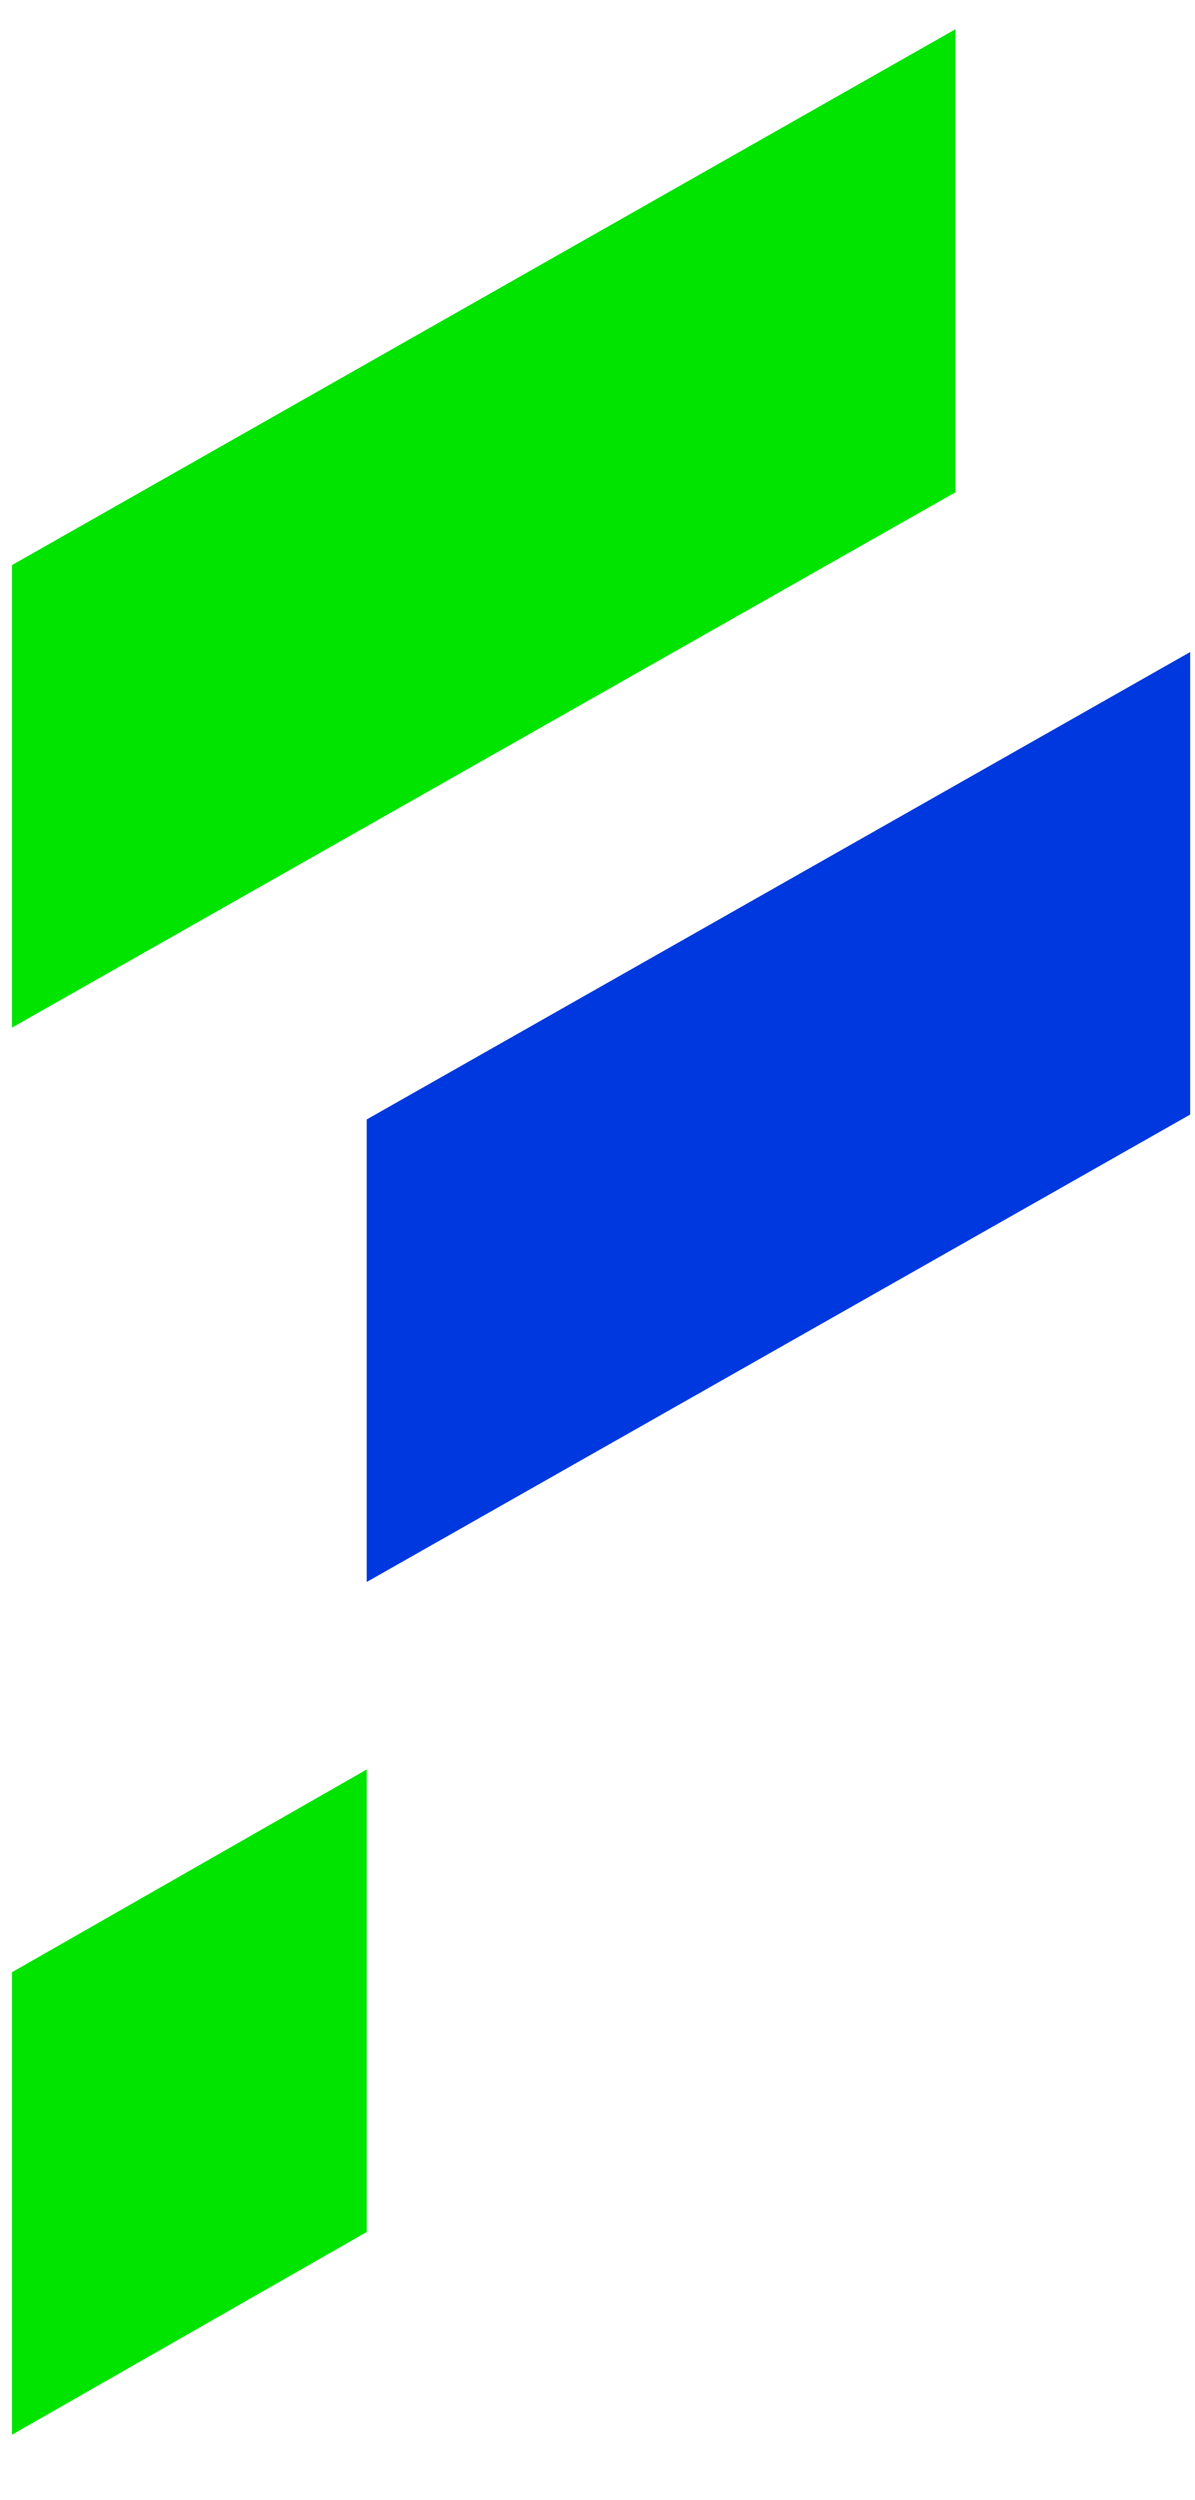 <?xml version="1.0" encoding="UTF-8" standalone="no"?>
<svg
   width="22"
   height="46"
   viewBox="0 0 22 46"
   fill="none"
   version="1.1"
   id="svg3"
   sodipodi:docname="FAT.svg"
   inkscape:version="1.3.2 (091e20e, 2023-11-25, custom)"
   xmlns:inkscape="http://www.inkscape.org/namespaces/inkscape"
   xmlns:sodipodi="http://sodipodi.sourceforge.net/DTD/sodipodi-0.dtd"
   xmlns="http://www.w3.org/2000/svg"
   xmlns:svg="http://www.w3.org/2000/svg">
  <defs
     id="defs3" />
  <sodipodi:namedview
     id="namedview3"
     pagecolor="#ffffff"
     bordercolor="#000000"
     borderopacity="0.25"
     inkscape:showpageshadow="2"
     inkscape:pageopacity="0.0"
     inkscape:pagecheckerboard="0"
     inkscape:deskcolor="#d1d1d1"
     inkscape:zoom="2"
     inkscape:cx="-165"
     inkscape:cy="90.75"
     inkscape:window-width="1920"
     inkscape:window-height="1009"
     inkscape:window-x="-8"
     inkscape:window-y="-8"
     inkscape:window-maximized="1"
     inkscape:current-layer="svg3" />
  <path
     d="m 6.751,29.107 15.16,-8.6 v -8.51 l -15.16,8.6 z"
     fill="#484D9B"
     id="path1"
     style="fill:#0038df;fill-opacity:1" />
  <path
     d="M 0.221,18.907 17.591,9.057 V 0.537 L 0.221,10.397 Z"
     fill="#66AF38"
     id="path2"
     style="fill:#00e400;fill-opacity:1" />
  <path
     d="m 0.221,44.797 6.53,-3.73 v -8.51 l -6.53,3.73 z"
     fill="#66AF38"
     id="path3"
     style="fill:#00e400;fill-opacity:1" />
</svg>
